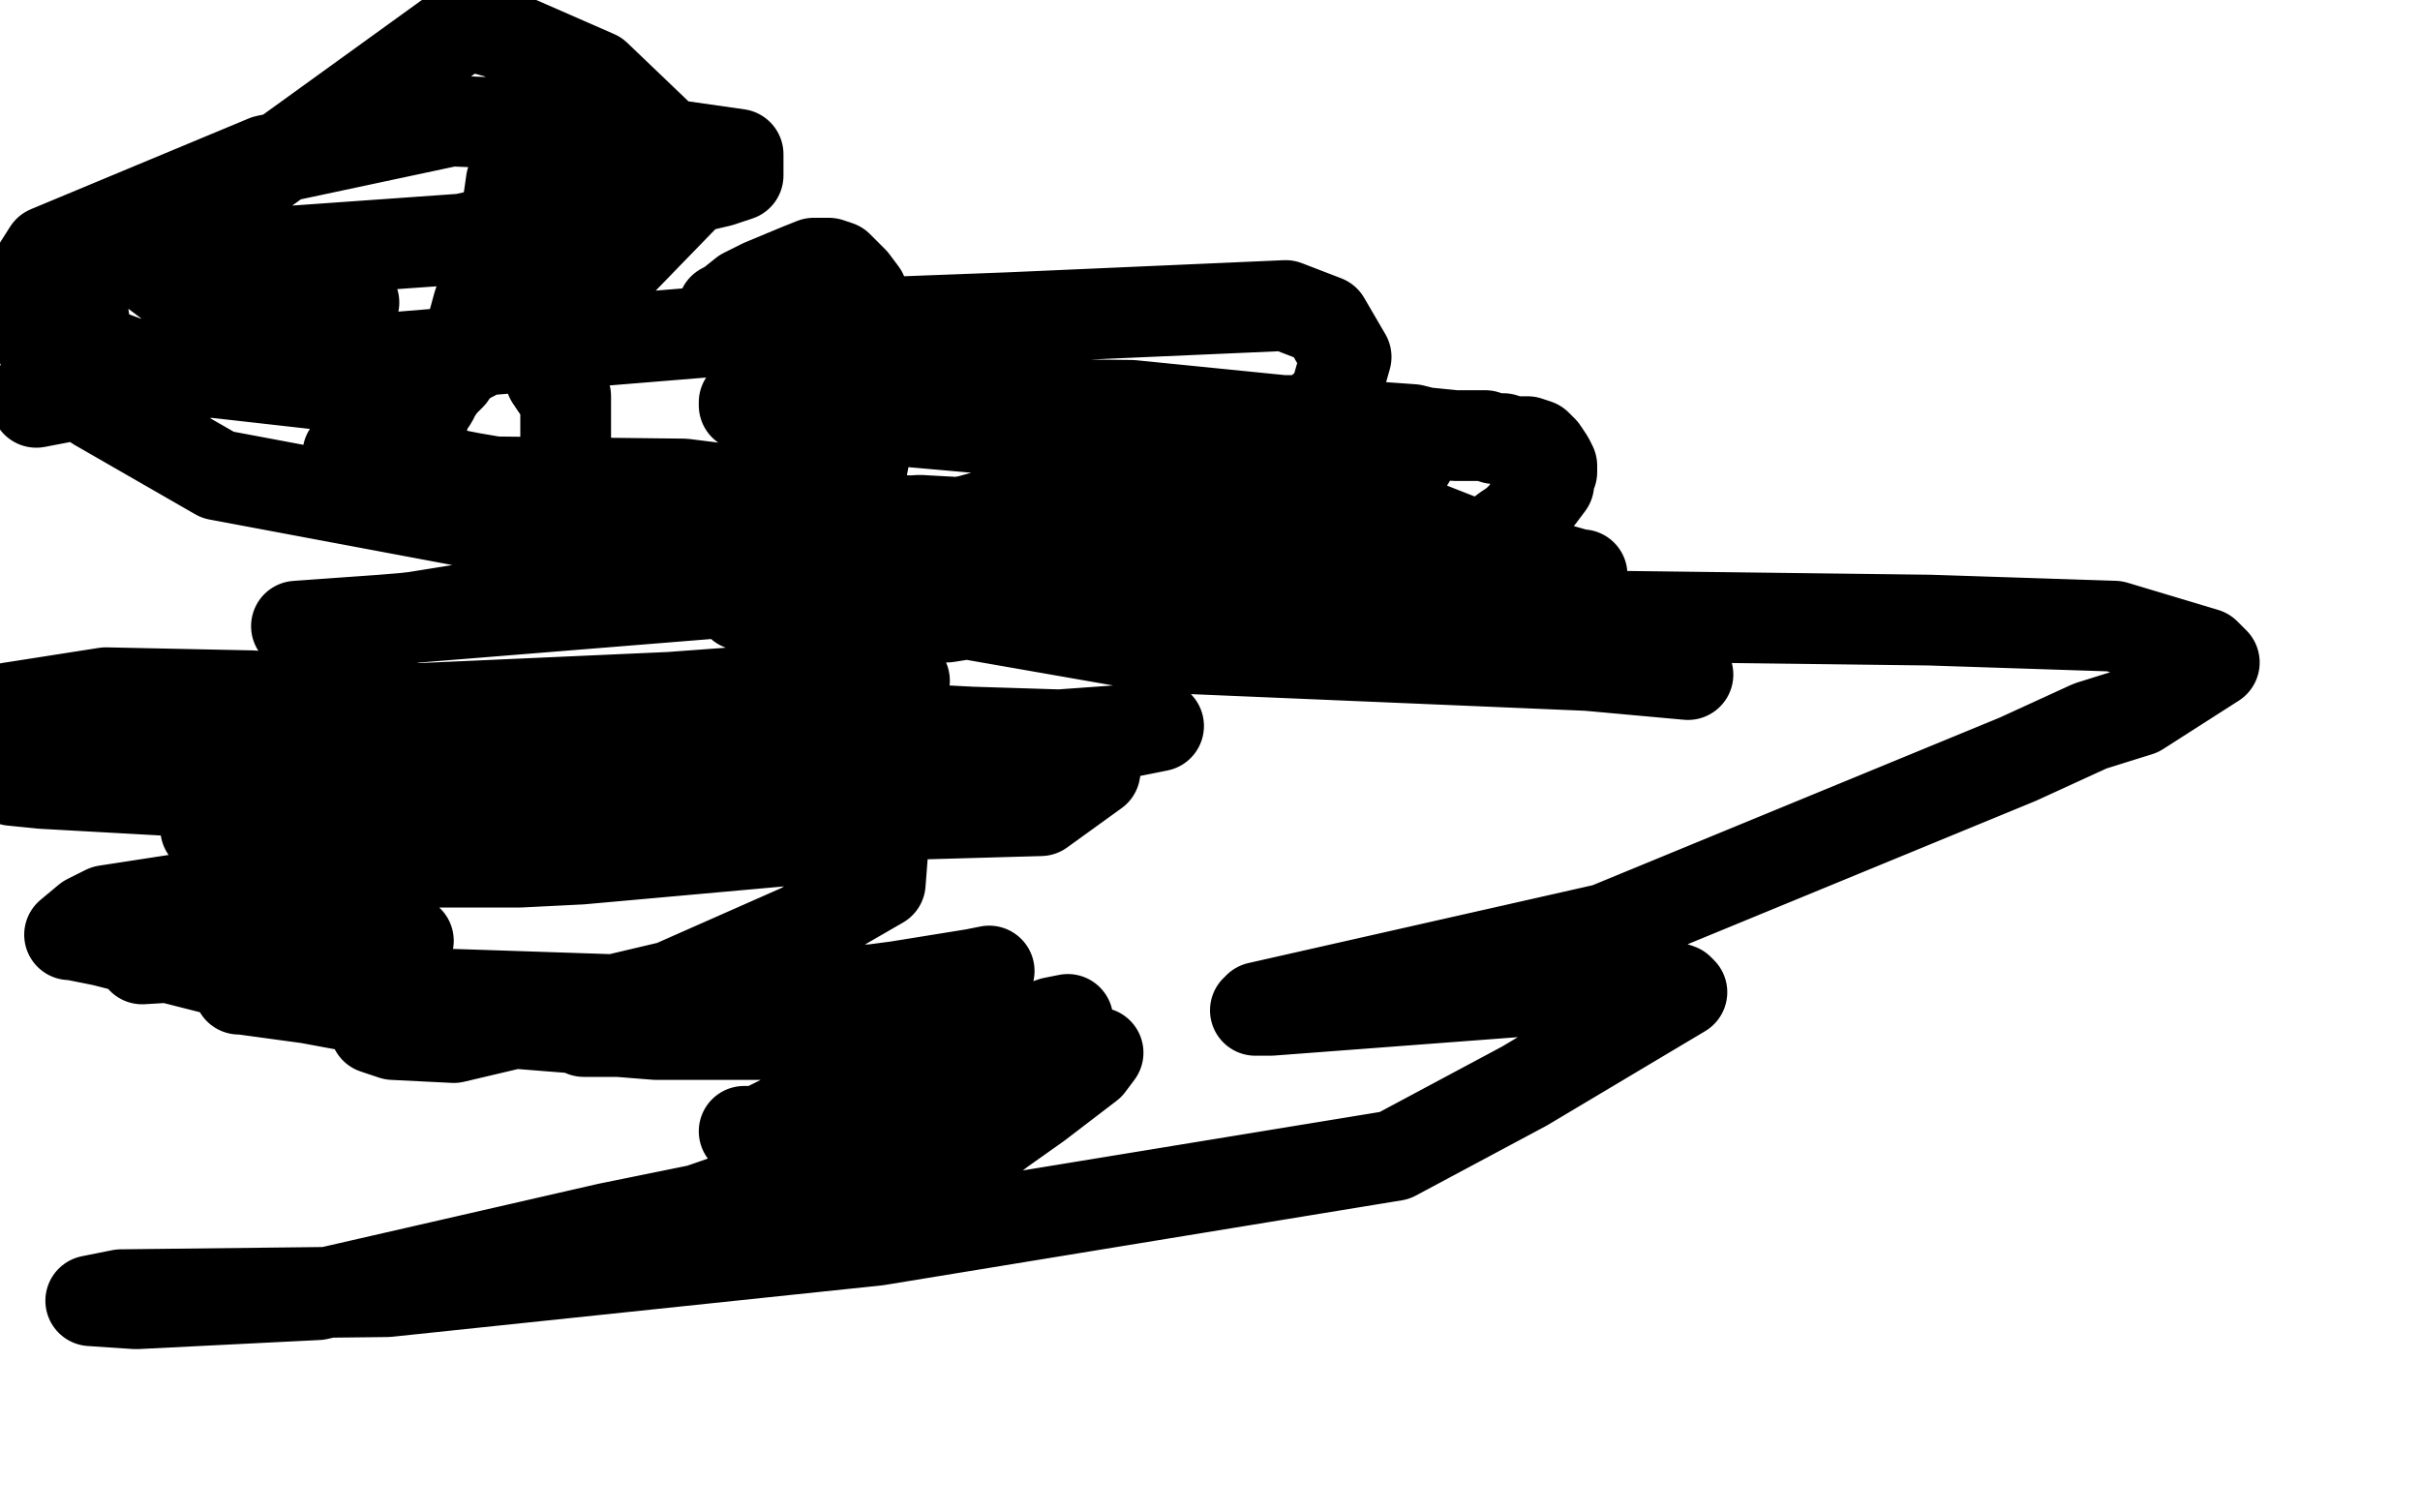 <?xml version="1.0" standalone="no"?>
<!DOCTYPE svg PUBLIC "-//W3C//DTD SVG 1.1//EN"
"http://www.w3.org/Graphics/SVG/1.1/DTD/svg11.dtd">

<svg width="800" height="500" version="1.1" xmlns="http://www.w3.org/2000/svg" xmlns:xlink="http://www.w3.org/1999/xlink" style="stroke-antialiasing: false"><desc>This SVG has been created on https://colorillo.com/</desc><rect x='0' y='0' width='800' height='500' style='fill: rgb(255,255,255); stroke-width:0' /><polyline points="174,53 171,56 171,56 169,60 169,60 168,67 168,67 166,77 166,77 162,89 162,89 158,101 158,101 155,112 155,112 152,118 149,124 146,127 144,130 143,132 141,135 139,141 136,146 134,149 133,152 131,154 131,155 130,156 130,157 129,158 128,158 128,159" style="fill: none; stroke: #000000; stroke-width: 30; stroke-linejoin: round; stroke-linecap: round; stroke-antialiasing: false; stroke-antialias: 0; opacity: 1.0"/>
<polyline points="185,56 185,55 185,55 186,55 186,55 187,55 186,59 183,68 180,81 178,97 180,119 182,125 184,128 186,130 186,131 187,131 187,132 187,133 187,134 187,135 187,136 187,137 187,139 187,141 187,145 187,149 190,159 190,167 190,170 190,173 189,175 189,177 187,180 185,181 183,184 182,186 181,187" style="fill: none; stroke: #000000; stroke-width: 30; stroke-linejoin: round; stroke-linecap: round; stroke-antialiasing: false; stroke-antialias: 0; opacity: 1.0"/>
<polyline points="239,102 241,101 241,101 246,97 246,97 252,94 252,94 264,89 264,89 269,87 269,87 271,87 271,87 274,87 274,87 277,88 280,91 282,93 285,97 288,113 290,123 290,132 287,144 284,160 280,168 276,172 270,173 266,174 261,174 259,175 257,175 261,175 276,174 304,172 322,173 334,174 349,178 365,182 379,185 384,186 386,186 387,186 388,186" style="fill: none; stroke: #000000; stroke-width: 30; stroke-linejoin: round; stroke-linecap: round; stroke-antialiasing: false; stroke-antialias: 0; opacity: 1.0"/>
<polyline points="439,170 438,170 438,170 436,170 436,170 434,170 434,170 432,170 432,170 430,170 430,170 428,170 428,170 426,170 426,170 425,170 423,170 420,170 419,170 419,171 416,172 413,173 411,175 408,177 405,180 403,182 403,184 405,186 408,188 413,190 419,192 425,193 428,193 431,193 436,193 439,193 441,192 444,191 447,191 449,189 452,189 455,188 460,186 465,186 468,184 472,184 475,181 477,181 481,181 482,180 485,180 487,180 489,180 492,179 494,178 498,175 501,173 504,170 506,167 509,164 512,160 512,157 513,156 513,154 512,152 510,149 508,147 505,146 503,146 500,146 497,145 494,145 491,144 487,144 485,144 481,144 471,143 467,142 453,141 444,140 432,139 424,139 420,139 416,139 413,139 412,139 410,139 407,139 403,139 402,139 399,140 398,141 397,142 395,142 392,143 389,146 388,149 385,158 385,162 386,164 389,167 394,170 397,171 398,172 398,173 399,173 400,172 403,171 405,169 407,168 408,168 416,167 427,167 441,167 448,166 452,164 457,162 460,160 461,158 464,155 466,152 466,149 465,148 460,145 444,141 374,134 284,133 262,133 248,133 246,133 246,134 262,136 330,142 441,162 492,182 515,188 522,190 523,190 513,189 470,184 314,175 250,163 226,160 138,159 115,150 156,158 262,176 325,177 360,181 392,187 406,191 408,192 381,195 369,196 351,198 313,204 253,203 245,200 244,199 263,195 334,205 425,212 436,212 437,212 522,217 556,221 558,223 525,220 383,214 280,196 72,157 32,134 24,80 65,81 117,100 110,110 94,122 46,86 154,8 165,11 197,25 220,47 227,64 194,98 148,122 114,128 43,120 2,105 16,83 88,53 149,40 174,41 216,47 244,51 244,58 238,60 221,64 153,79 26,88 12,133 59,124 255,108 334,105 425,101 438,106 445,118 441,132 419,150 385,154 299,178 137,204 110,207 98,207 126,205 250,195 478,203 638,205 699,207 729,216 732,219 707,235 691,240 667,251 531,307 416,333 416,334 415,334 420,334 526,326 552,326 555,327 556,328 504,359 461,382 290,410 128,427 40,428 30,430 45,431 105,428 201,406 319,382 343,365 360,352 363,348 353,357 321,381 238,399 224,402 225,402 277,384 309,372 327,354 337,345 352,338 353,337 348,338 334,343 304,356 274,366 275,366 276,366 285,365 314,358 319,356 299,360 290,362 258,372 254,374 246,374 251,374 271,364 300,345 311,339 316,336 297,336 233,338 213,341 193,341 220,337 244,333 305,325 324,322 327,321 322,322 291,327 219,331 159,329 97,327 34,311 24,309 23,309 29,304 35,301 100,291 157,283 181,277 241,273 271,274 274,275 270,277 192,284 172,285 130,285 90,281 81,279 80,279 82,279 109,274 152,265 260,256 290,255 301,254 303,254 303,253 297,253 171,259 128,262 97,268 78,270 69,274 68,274 70,274 98,273 190,262 291,253 349,243 377,241 383,240 373,242 323,249 157,258 68,262 14,259 4,258 23,253 105,237 225,237 321,242 353,243 363,249 362,255 344,268 238,271 121,260 101,258 76,250 77,250 95,244 121,235 278,228 297,225 299,225 283,226 147,236 78,239 25,237 4,234 3,234 35,229 83,230 149,235 255,250 286,267 292,279 291,292 265,307 222,326 150,343 130,342 124,340 149,338 221,338 267,338 277,341 280,342 276,342 217,342 129,335 102,330 80,327 79,327 86,325 105,322 121,319 130,314 131,313 133,312 134,311 135,311 134,311 130,312 47,317" style="fill: none; stroke: #000000; stroke-width: 30; stroke-linejoin: round; stroke-linecap: round; stroke-antialiasing: false; stroke-antialias: 0; opacity: 1.0"/>
</svg>
